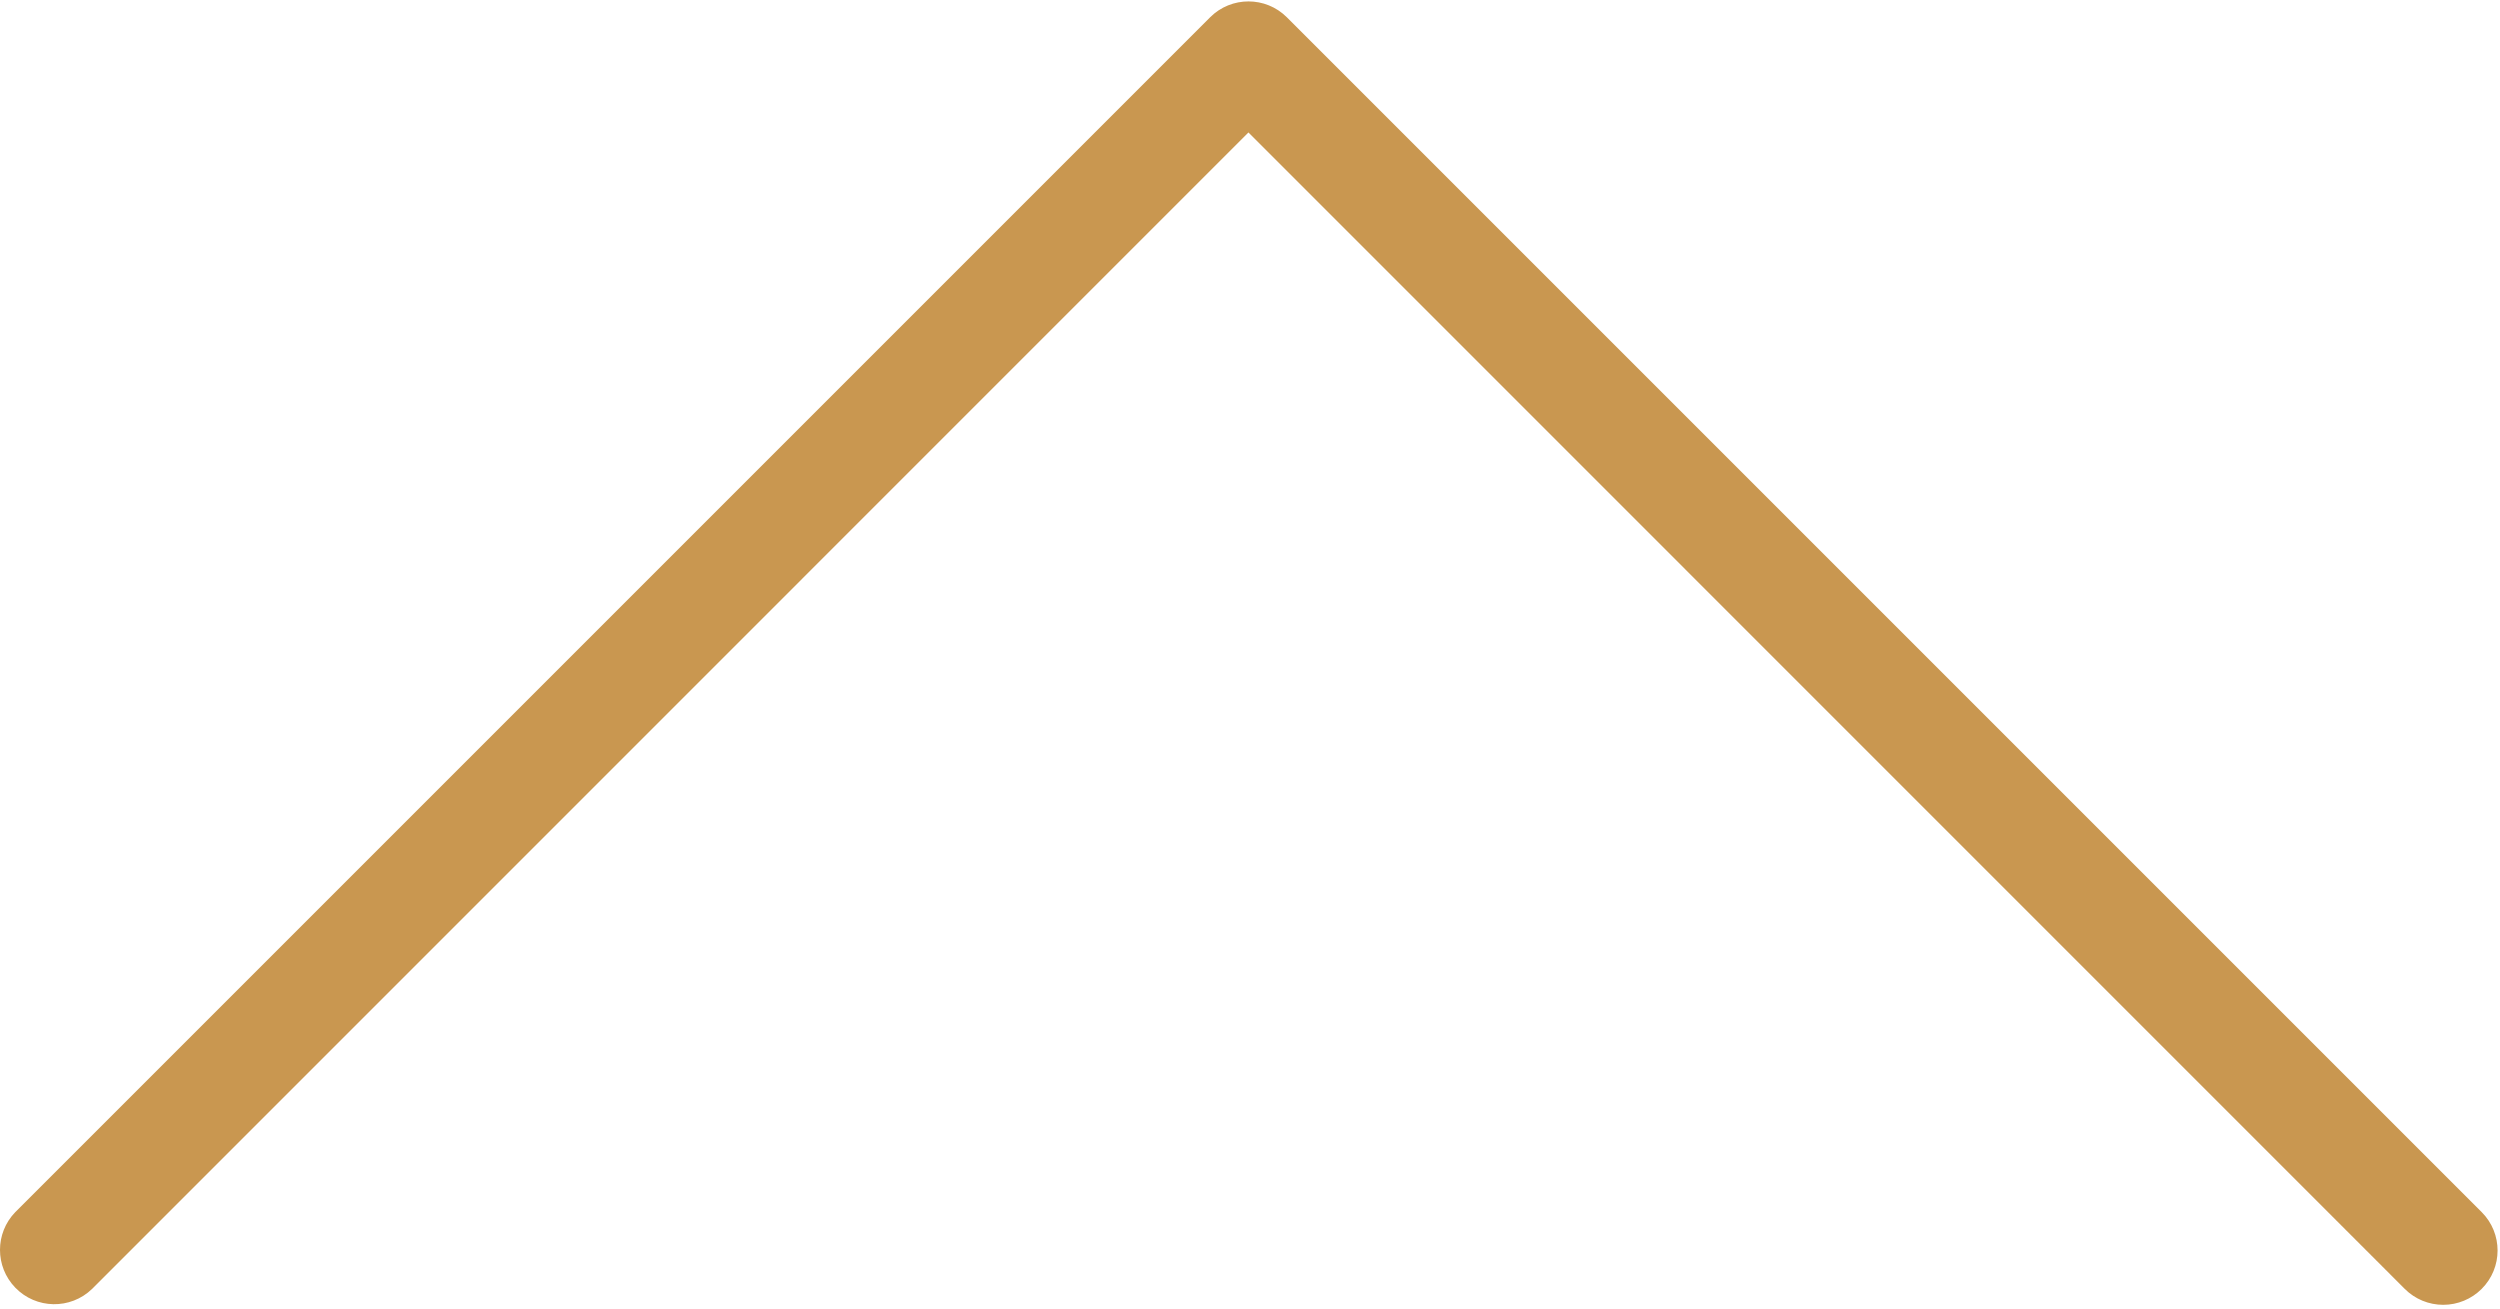 <?xml version="1.0" encoding="UTF-8"?> <svg xmlns="http://www.w3.org/2000/svg" width="491" height="257" viewBox="0 0 491 257" fill="none"> <path d="M479.859 256.266C477.028 256.271 474.311 255.151 472.307 253.151L245.192 26.015L18.077 253.151C13.84 257.244 7.087 257.127 2.994 252.889C-0.999 248.755 -0.999 242.202 2.994 238.068L237.661 3.401C241.826 -0.763 248.578 -0.763 252.744 3.401L487.411 238.068C491.57 242.24 491.559 248.994 487.387 253.153C485.388 255.146 482.681 256.265 479.859 256.266Z" fill="#C99750"></path> </svg> 